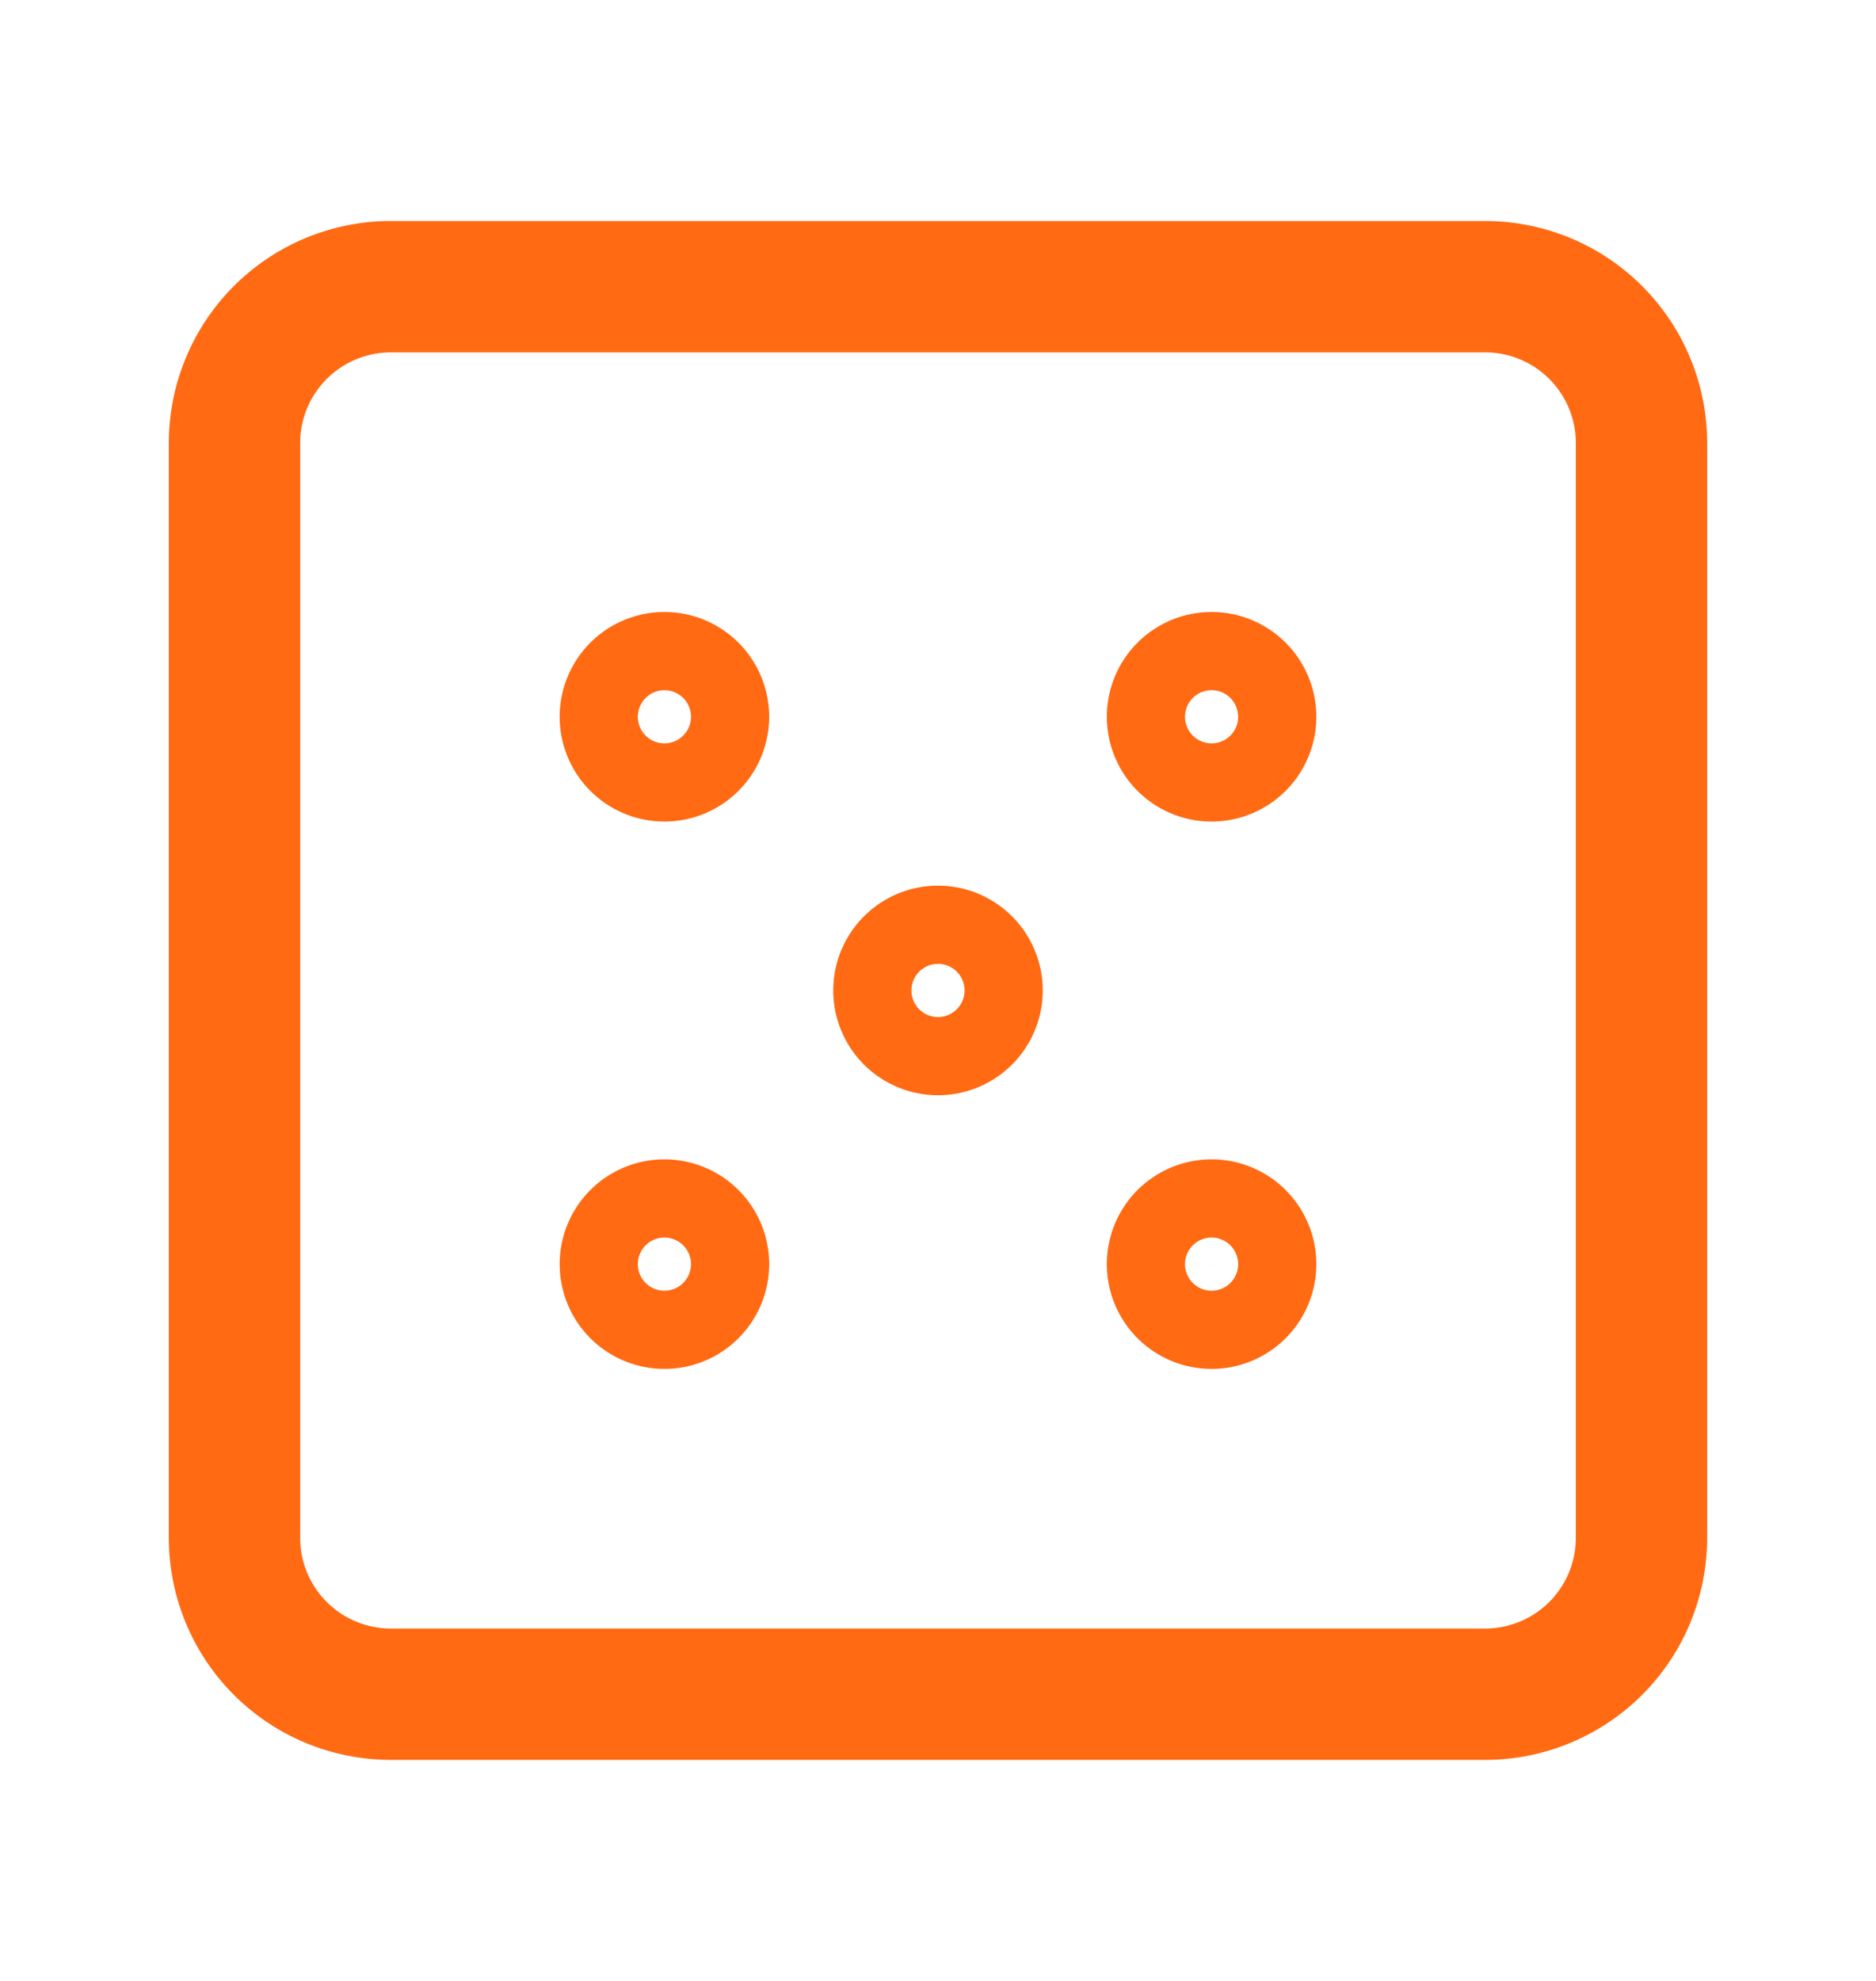 <svg width="18" height="19" fill="none" xmlns="http://www.w3.org/2000/svg"><g clip-path="url(#a)" stroke="#FF6A13" stroke-width="1.26" stroke-linecap="round" stroke-linejoin="round"><path d="M2.25 4.25a1.5 1.5 0 0 1 1.5-1.5h10.5a1.5 1.5 0 0 1 1.5 1.5v10.5a1.5 1.5 0 0 1-1.5 1.5H3.75a1.5 1.5 0 0 1-1.5-1.5V4.25Z"/><path d="M6.375 7.25a.375.375 0 1 0 0-.75.375.375 0 0 0 0 .75ZM11.625 7.25a.375.375 0 1 0 0-.75.375.375 0 0 0 0 .75ZM11.625 12.5a.375.375 0 1 0 0-.75.375.375 0 0 0 0 .75ZM6.375 12.5a.375.375 0 1 0 0-.75.375.375 0 0 0 0 .75ZM9 9.875a.375.375 0 1 0 0-.75.375.375 0 0 0 0 .75Z"/></g><defs><clipPath id="a"><path fill="#fff" transform="translate(0 .5)" d="M0 0h18v18H0z"/></clipPath></defs></svg>
